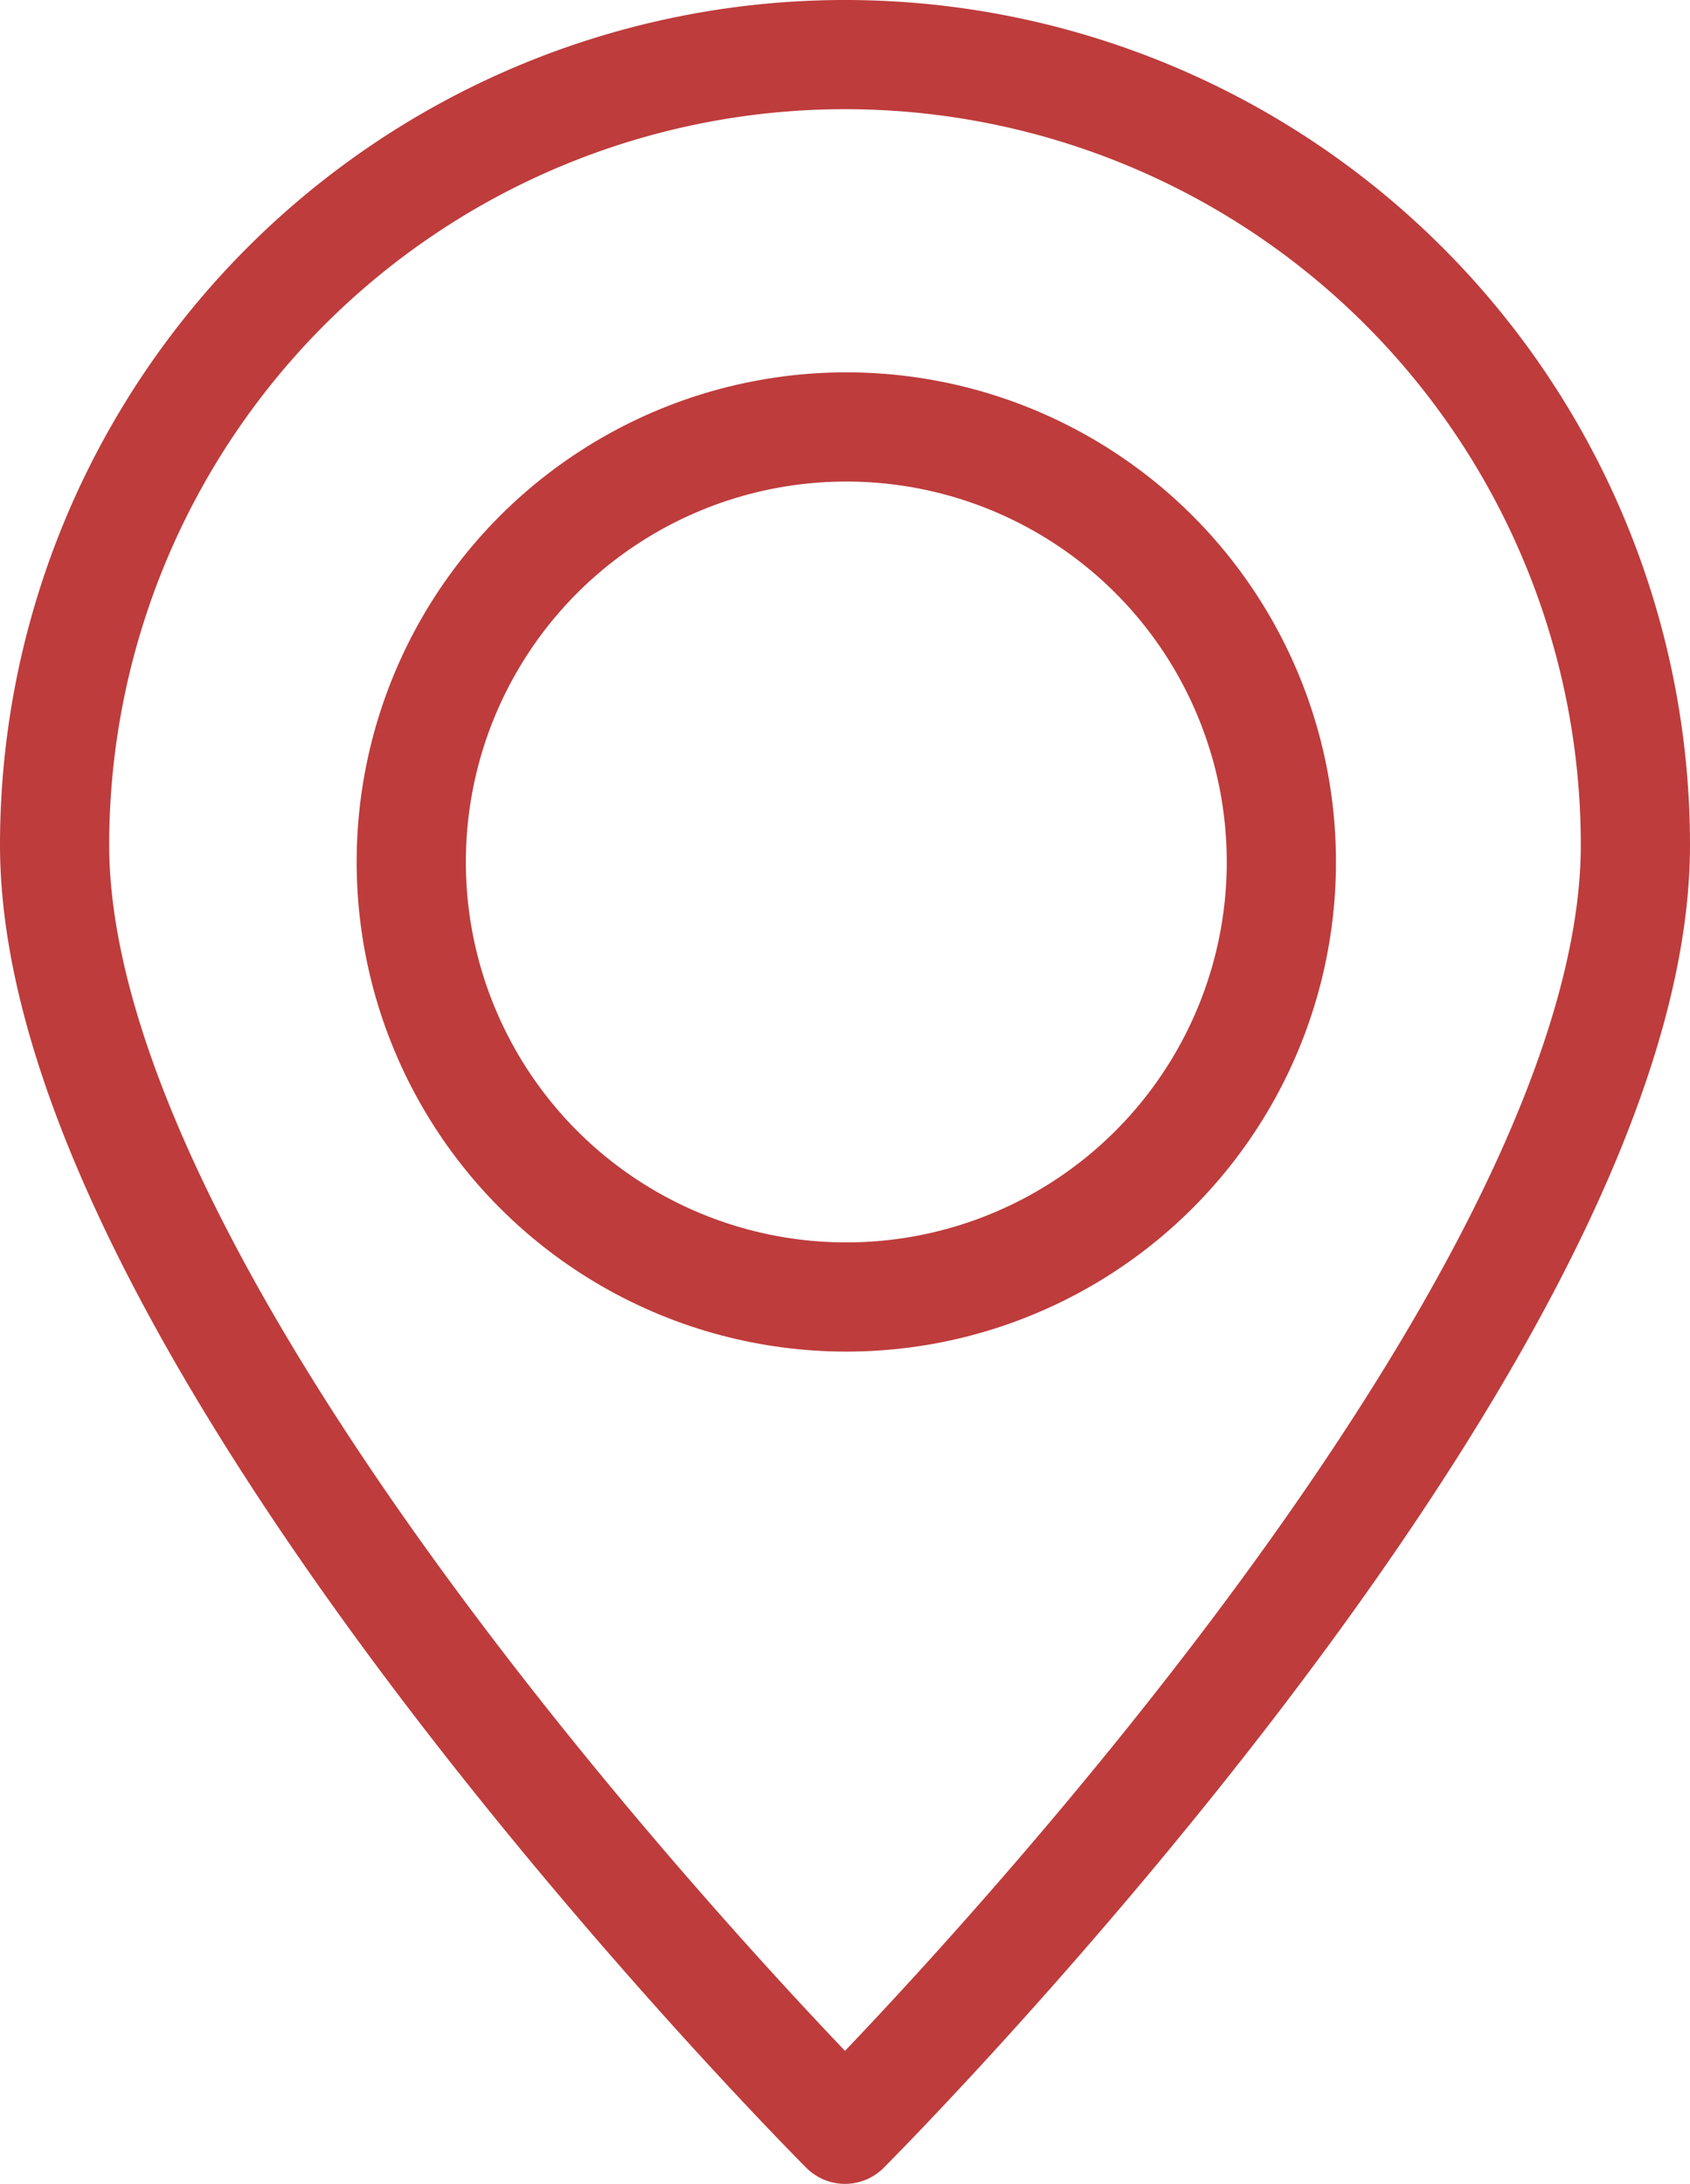 <svg xmlns="http://www.w3.org/2000/svg" width="15.476" height="20" viewBox="0 0 15.476 20">
  <g id="Group_197" data-name="Group 197" transform="translate(0.5 0.5)">
    <circle id="Ellipse_31" data-name="Ellipse 31" cx="3.984" cy="3.984" r="3.984" transform="translate(3.266 3.41)" fill="none" stroke="#be3c3c" stroke-linecap="round" stroke-linejoin="round" stroke-width="1"/>
    <path id="Path_1567" data-name="Path 1567" d="M18.476,11.238C18.476,15.762,11.238,23,11.238,23S4,15.762,4,11.238a7.238,7.238,0,0,1,14.476,0Z" transform="translate(-4 -4)" fill="none" stroke="#be3c3c" stroke-linecap="round" stroke-linejoin="round" stroke-width="1"/>
  </g>
</svg>
